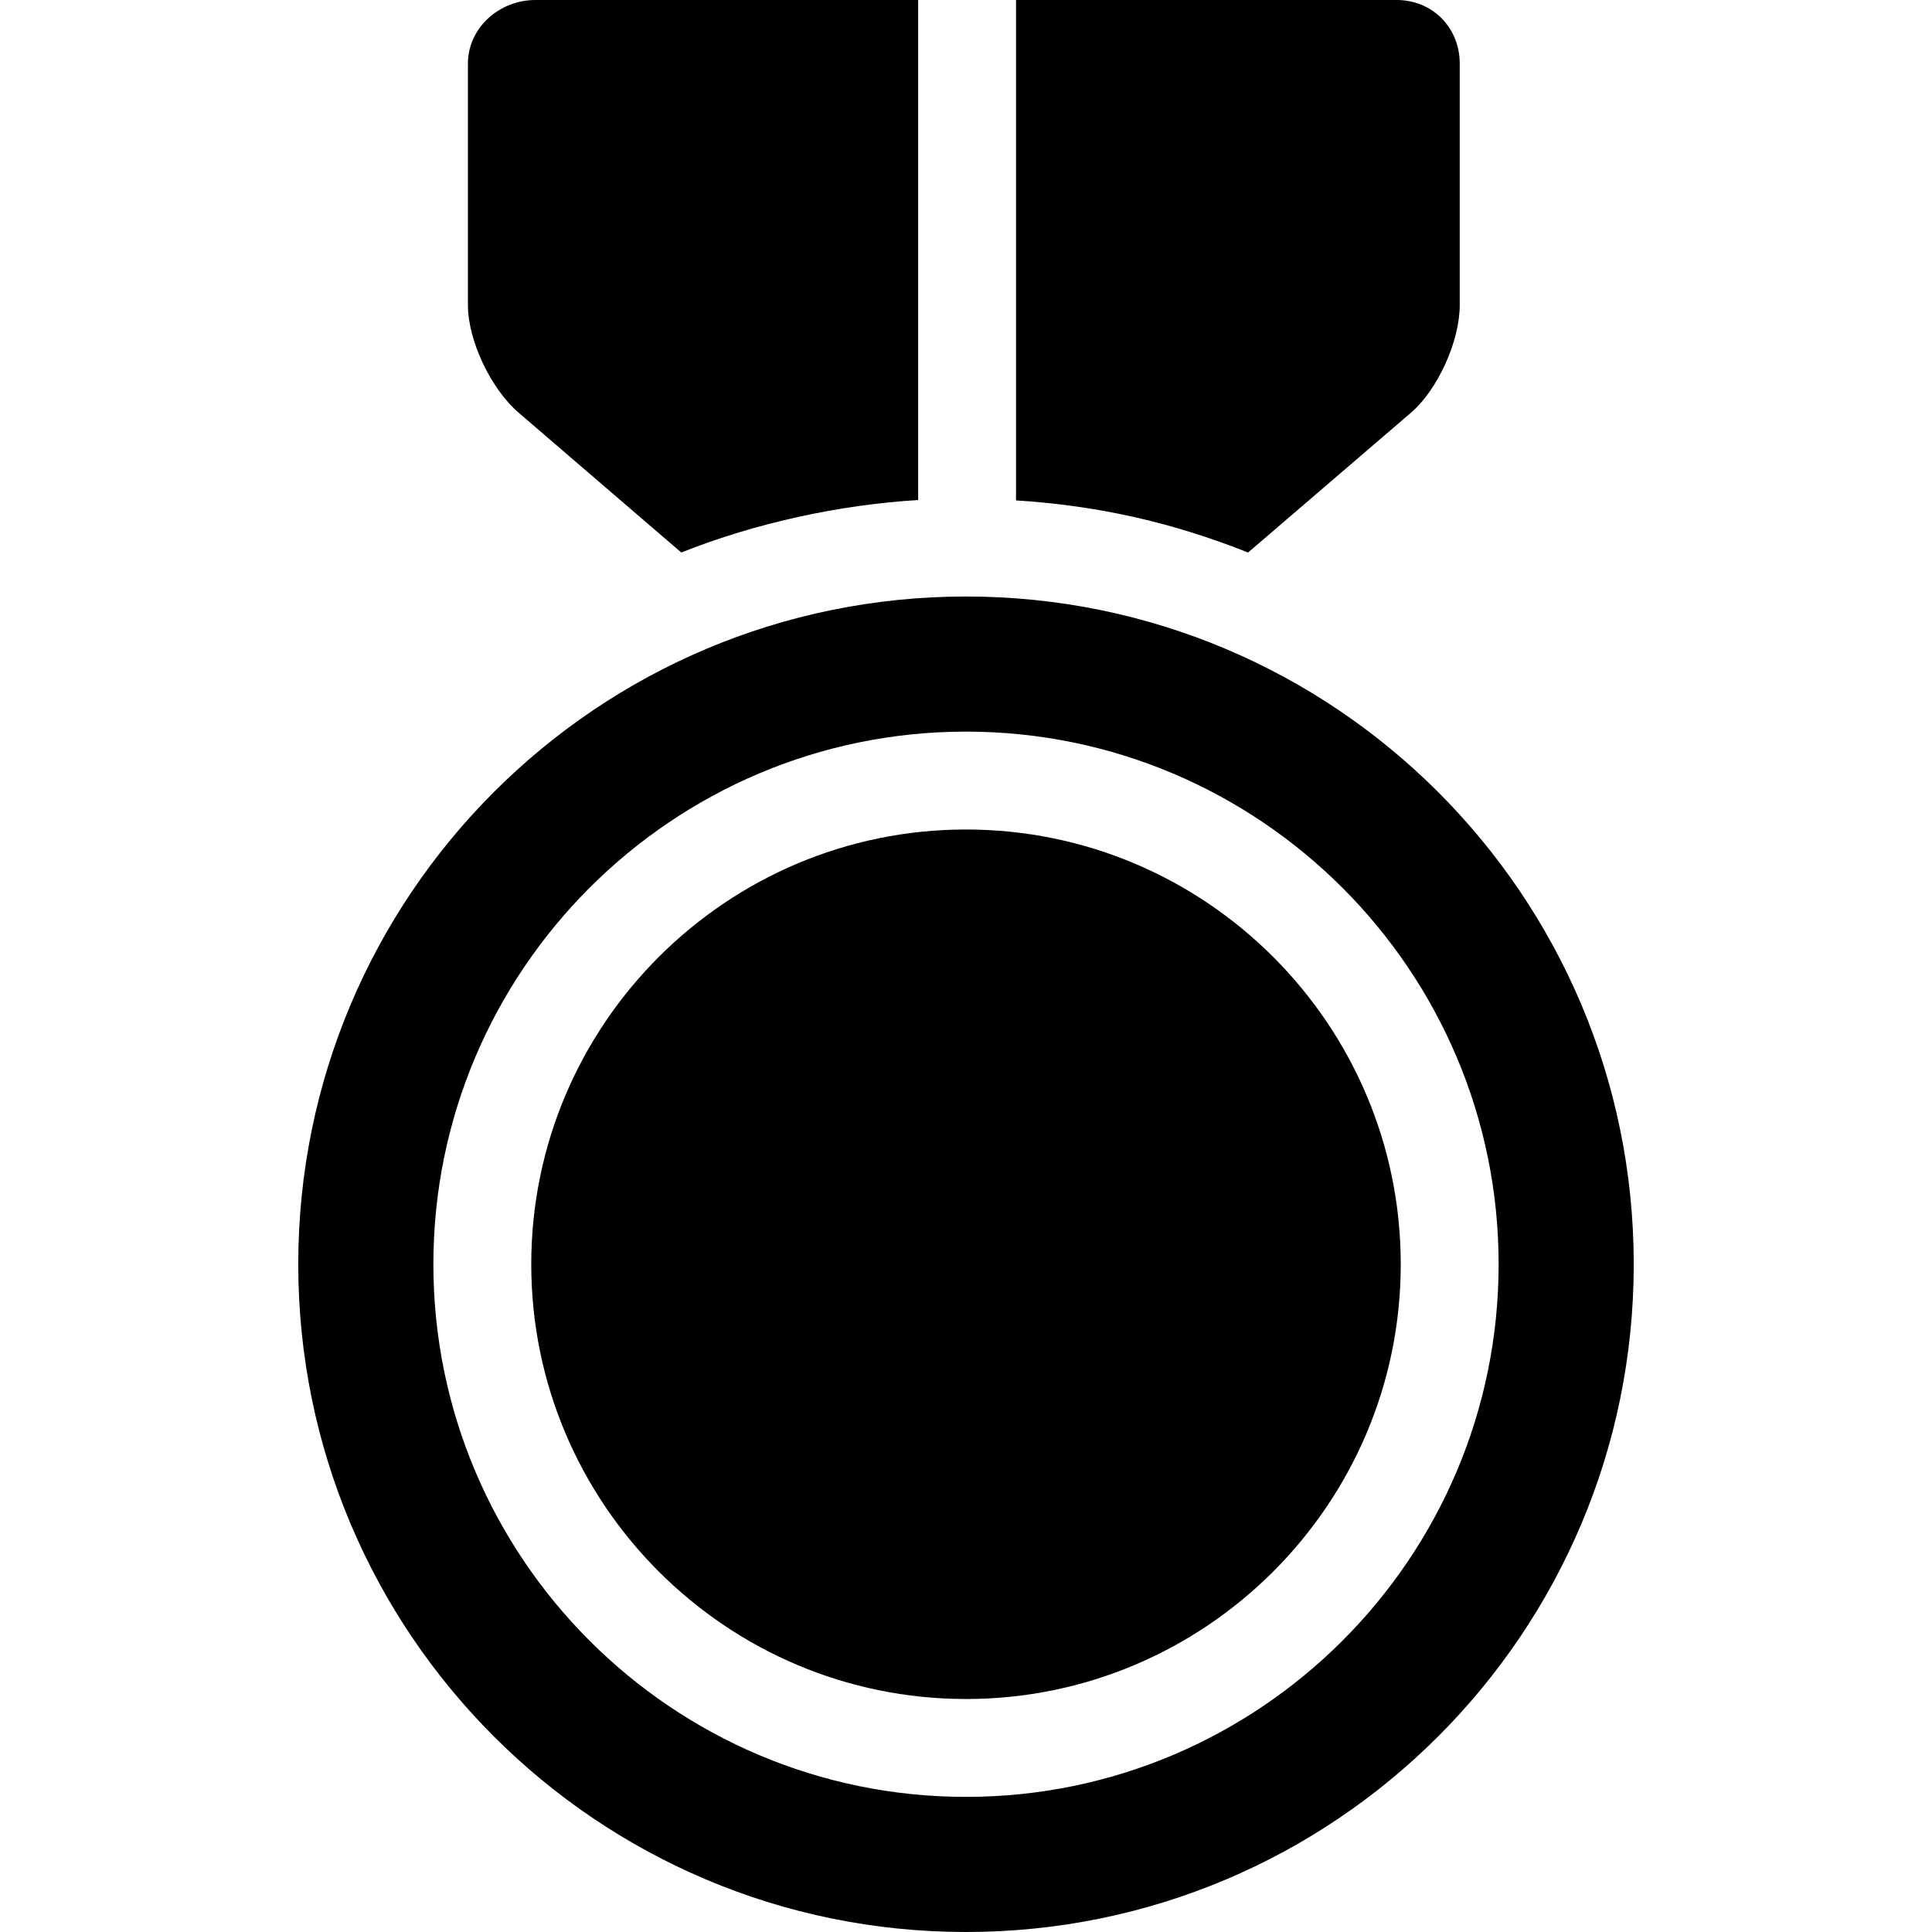 <svg xml:space="preserve" viewBox="0 0 296.084 296.084" xmlns:xlink="http://www.w3.org/1999/xlink" xmlns="http://www.w3.org/2000/svg" id="Capa_1" version="1.1" width="800px" height="800px" fill="#000000">
<g>
	<path d="M191.27,84.676l24.919-21.389c4.182-3.572,7.52-11.037,7.52-16.537v-37c0-5.5-4.167-9.75-9.667-9.75h-58.333v76.689
		C168.709,77.51,180.064,80.221,191.27,84.676z"></path>
	<path d="M140.709,0H82.042c-5.5,0-10.333,4.25-10.333,9.75v37c0,5.5,3.588,12.922,7.77,16.494l24.928,21.428
		c11.508-4.574,24.302-7.307,36.302-8.045V0z"></path>
	<path d="M148.041,91.416c-56.516,0-102.332,45.816-102.332,102.334s45.816,102.334,102.332,102.334
		c56.518,0,102.334-45.816,102.334-102.334S204.559,91.416,148.041,91.416z M148.041,275.377c-45.008,0-81.625-36.619-81.625-81.627
		c0-45.01,36.617-81.627,81.625-81.627c45.01,0,81.627,36.617,81.627,81.627C229.668,238.758,193.051,275.377,148.041,275.377z"></path>
	<path d="M148.041,127.123c-36.736,0-66.625,29.889-66.625,66.627s29.889,66.627,66.625,66.627
		c36.738,0,66.627-29.889,66.627-66.627S184.779,127.123,148.041,127.123z"></path>
</g>
</svg>